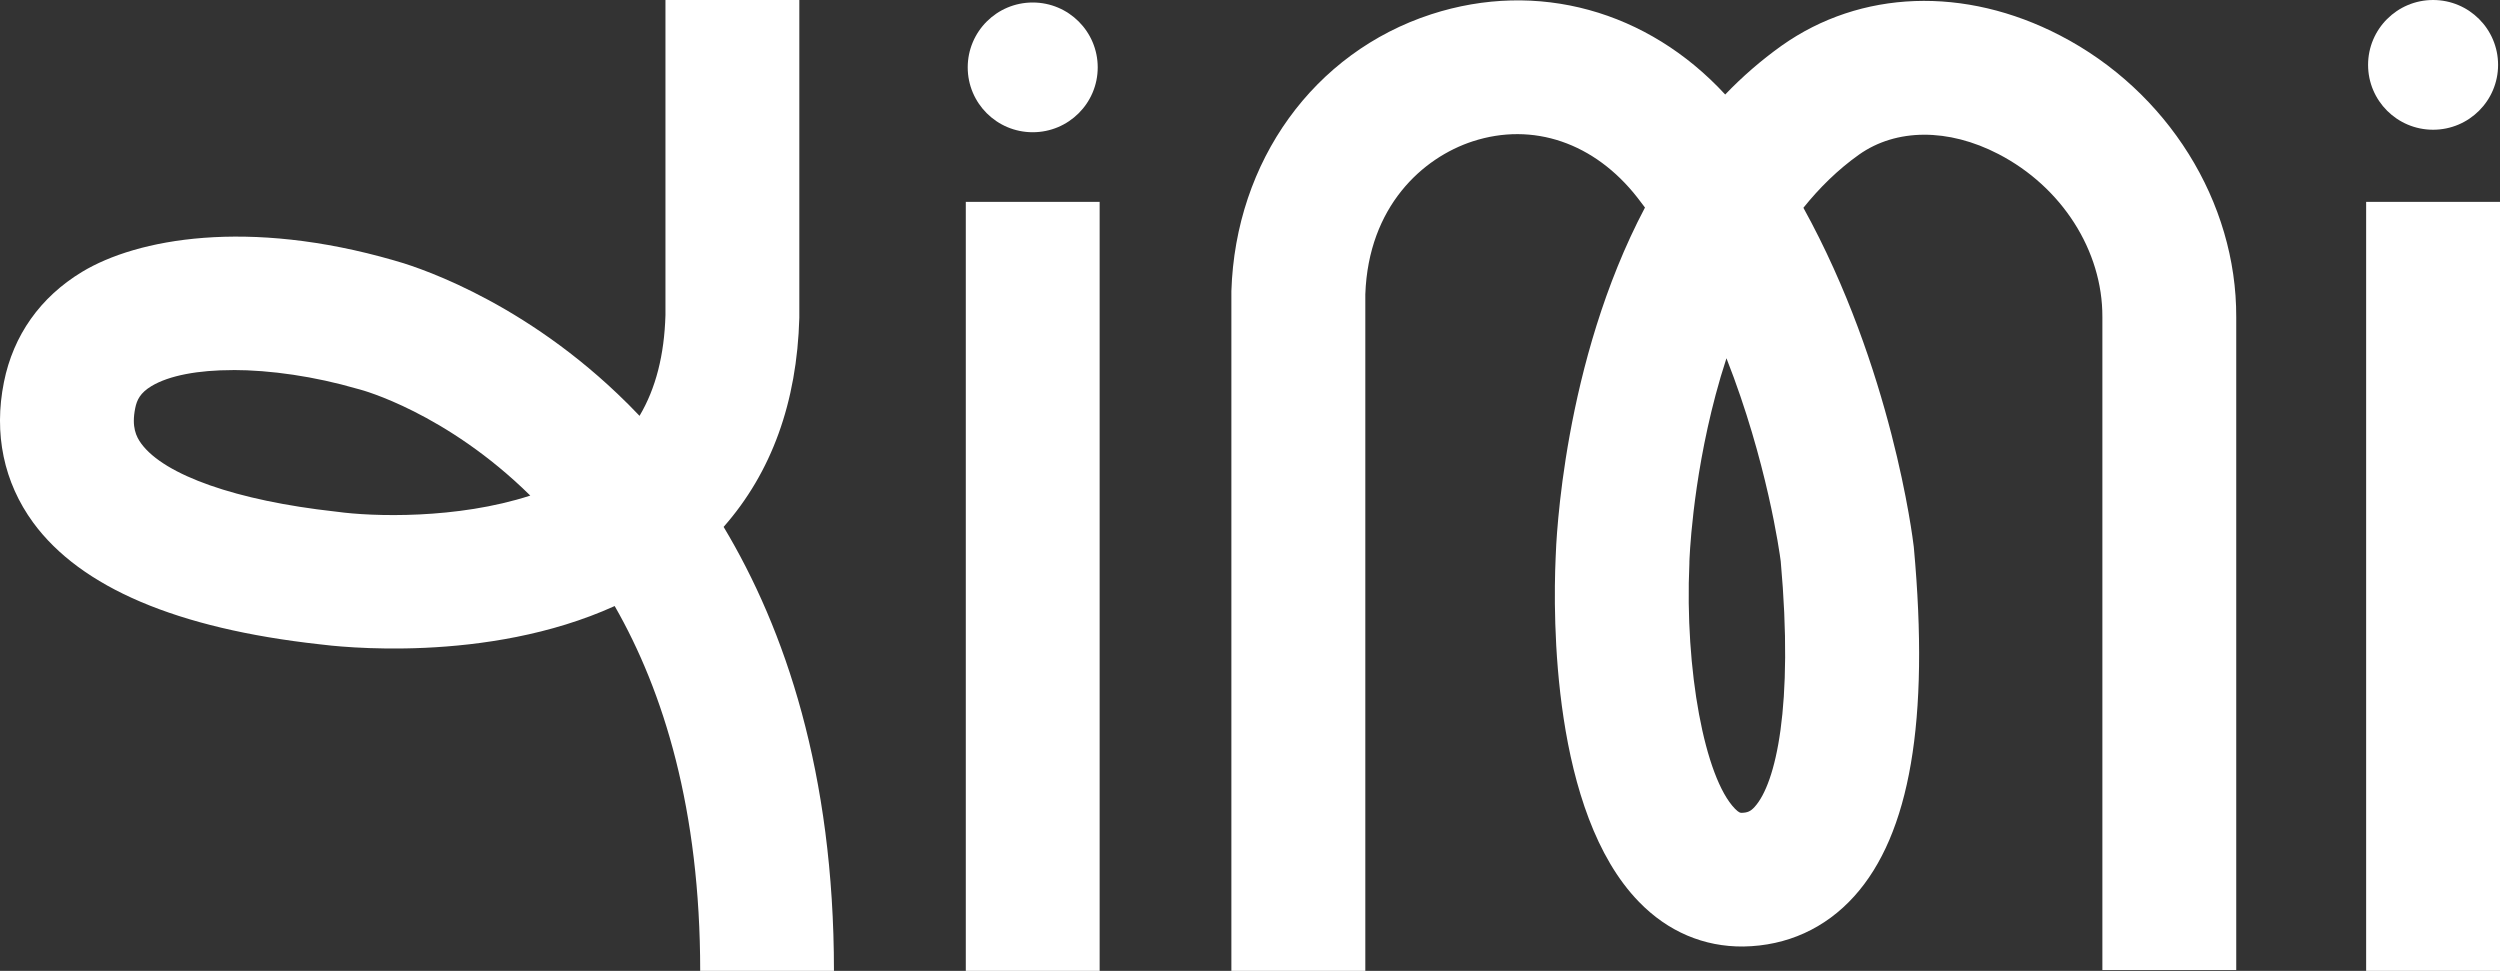 <svg xmlns="http://www.w3.org/2000/svg" width="103" height="40" viewBox="0 0 103 40" fill="none"><rect x="0" y="0" width="103" height="40" fill="#333333" stroke="none"/><g style="mix-blend-mode:difference" clip-path="url(#clip0_684_695)"><path d="M42.548 5.448C44.027 5.448 45.226 4.252 45.226 2.776C45.226 1.3 44.027 0.103 42.548 0.103C41.069 0.103 39.87 1.3 39.87 2.776C39.87 4.252 41.069 5.448 42.548 5.448Z" fill="white"></path><path d="M34.362 40H28.848C28.848 33.361 27.348 28.501 25.325 24.969C20.031 27.369 13.848 26.633 13.159 26.544C7.296 25.894 3.329 24.205 1.368 21.532C0.155 19.871 -0.265 17.869 0.162 15.743C0.548 13.814 1.661 12.242 3.378 11.203C5.645 9.831 10.212 8.988 16.233 10.728C16.854 10.897 21.193 12.18 25.449 16.232C25.746 16.514 26.046 16.813 26.349 17.133C27.017 16.008 27.369 14.632 27.417 12.981V0H32.932V13.095C32.835 16.576 31.788 19.465 29.813 21.708C32.339 25.921 34.359 31.838 34.359 40H34.362ZM9.592 15.248C8.168 15.248 6.969 15.468 6.238 15.909C5.78 16.187 5.639 16.473 5.57 16.82C5.415 17.594 5.611 17.989 5.821 18.278C6.779 19.582 9.764 20.628 13.807 21.075L13.893 21.085C15.334 21.285 18.818 21.402 21.848 20.418C18.373 16.992 14.893 16.063 14.824 16.046L14.724 16.019C12.956 15.506 11.139 15.245 9.592 15.245V15.248Z" fill="white"></path><path d="M56.247 40H50.733V11.991C50.902 6.635 54.135 2.16 58.967 0.588C63.34 -0.832 67.886 0.433 71.078 3.894C71.781 3.161 72.556 2.487 73.404 1.881C76.654 -0.42 80.945 -0.578 84.878 1.462C89.307 3.756 92.153 8.314 92.133 13.071V39.966H86.618V13.06C86.629 10.329 84.947 7.698 82.334 6.346C80.27 5.276 78.123 5.287 76.592 6.37C75.724 6.986 74.962 7.736 74.3 8.561C77.947 15.169 78.805 22.165 78.846 22.516L78.853 22.585C79.498 29.681 78.695 34.373 76.396 36.925C75.2 38.253 73.621 38.968 71.829 38.996C70.206 39.013 68.72 38.387 67.528 37.159C63.933 33.468 63.985 25.409 64.092 22.984C64.112 22.313 64.398 14.945 67.773 8.551C67.669 8.413 67.566 8.276 67.462 8.142C65.698 5.882 63.161 5.015 60.676 5.823C58.619 6.494 56.378 8.499 56.251 12.125V40.003L56.247 40ZM71.13 14.76C70.961 15.279 70.812 15.781 70.685 16.263C69.699 19.967 69.603 23.118 69.603 23.149V23.201C69.406 27.593 70.234 32.041 71.481 33.32C71.647 33.489 71.705 33.485 71.743 33.489C71.998 33.485 72.126 33.427 72.294 33.241C73.166 32.275 73.904 29.107 73.366 23.125C73.322 22.774 72.801 19.004 71.13 14.76Z" fill="white"></path><path d="M45.305 8.317H39.791V40H45.305V8.317Z" fill="white"></path><path d="M100.243 5.345C101.722 5.345 102.921 4.149 102.921 2.673C102.921 1.197 101.722 0 100.243 0C98.764 0 97.565 1.197 97.565 2.673C97.565 4.149 98.764 5.345 100.243 5.345Z" fill="white"></path><path d="M103 8.317H97.485V40H103V8.317Z" fill="white"></path></g><defs><clipPath id="clip0_684_695"><rect width="103" height="40" fill="white"></rect></clipPath></defs></svg>